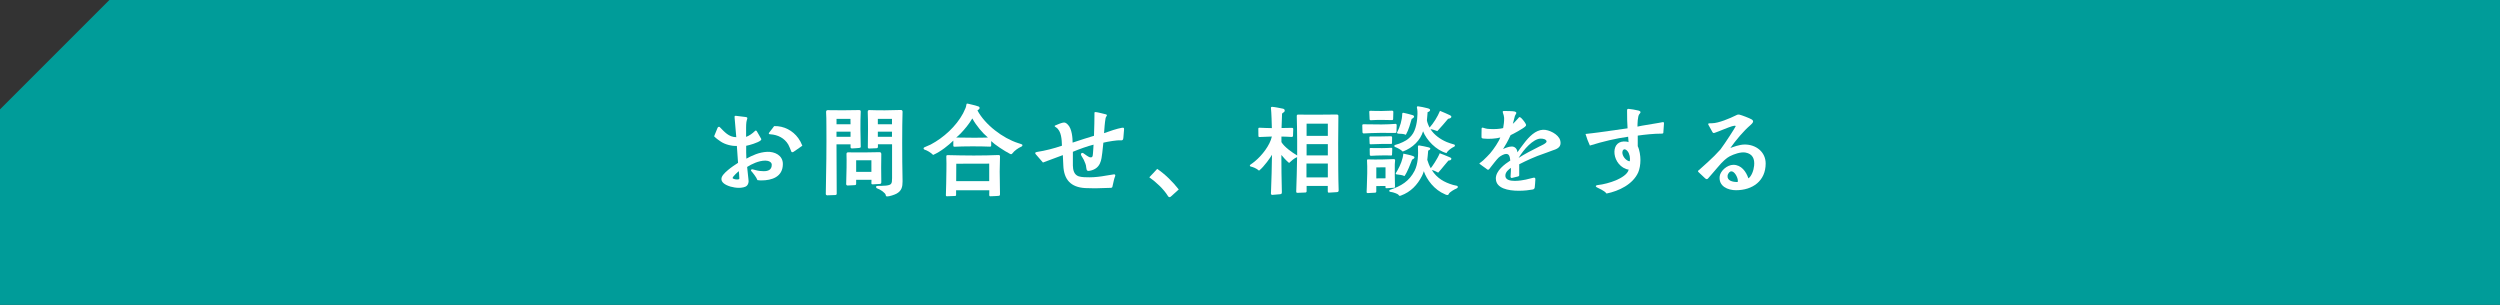 <?xml version="1.0" encoding="UTF-8"?><svg id="_レイヤー_2" xmlns="http://www.w3.org/2000/svg" viewBox="0 0 820 100"><rect x="0" y="0" width="820" height="100" fill="#333333" stroke="none"/><defs><style>.cls-1{fill:#fff;}.cls-2{fill:#009c99;}</style></defs><g id="_レイヤー_1-2"><polygon class="cls-2" points="2.41 97.59 2.41 36.88 36.88 2.41 817.59 2.41 817.59 97.59 2.41 97.59"/><path class="cls-2" d="M815.18,4.82v90.36H4.82v-57.3L37.88,4.82h777.3M820,0H35.88L0,35.88v64.12h820V0h0Z"/><path class="cls-1" d="M239.68,61.23c-2.17-.65-3.08-1.56-3.05-2.53,0-.91.88-1.85,2.14-2.92,1.04-.88,2.34-1.75,3.31-2.37-.13-1.85-.26-3.37-.39-5.55-1.62.1-3.83-.45-5.25-1.4-.71-.49-1.46-.97-2.21-1.75.45-1.07.84-2.11,1.14-2.79.16-.39.55-.36.68-.26,1.59,1.59,2.95,3.31,5.45,3.34-.03-.42-.55-6.2-.55-6.36,0-.45-.1-.65.33-.65h.1c.71.1,2.34.29,3.18.39.52.06.65.23.52.62-.06.23-.19.58-.26,1.04-.06.52-.1,1.01-.1,1.78v3.08c1.01-.36,2.11-1.14,2.85-1.88.16-.16.39-.36.65,0,.33.49.97,1.75,1.27,2.21.23.32.32.55.03.81-.81.75-3.89,1.65-4.77,1.78-.03,1.36,0,3.05.06,4.22,1.91-1.04,4.15-2.11,6.81-2.24,2.43-.1,5.16,1.1,5.16,3.99,0,4.25-3.63,5.39-7.07,5.39-.42,0-.84-.03-1.27-.1-.32-.94-1.59-2.5-1.98-2.92-.36-.39.03-.71.39-.62l1.1.29c.84.23,1.72.32,2.56.32,1.36,0,2.63-.39,2.63-2.11,0-.97-1.2-1.36-2.11-1.36-2.21,0-4.61,1.2-5.97,2.08.1,1.2.29,2.63.42,3.96.07.52.13.94-.1,1.56-.36.94-1.2,1.17-2.37,1.3-.23.03-.42.03-.65.03-.91,0-1.88-.16-2.69-.39ZM242.5,58.44c0-.71-.13-1.88-.16-2.3-.16.1-2.04,1.75-2.04,2.24,0,.26.84.49,1.43.49.68,0,.78-.13.78-.42ZM259.5,49.59c-.1-.36-.78-1.88-.94-2.17-1.26-2.14-3.44-3.21-5.87-3.37-.1,0-.88,0-.33-.65.58-.68,1.01-1.36,1.56-2.04,3.18-.1,6.13,1.46,7.92,3.96.52.71.94,1.49,1.33,2.47-1.33.91-2.46,1.75-2.85,1.98-.13.1-.29.16-.45.16-.13,0-.29-.06-.36-.32Z"/><path class="cls-1" d="M271.25,64.05c-.26,0-.39-.26-.39-.45.16-7.1.26-16.38.2-22.25,0-1.88-.03-3.63-.1-4.54-.03-.45.16-.68.52-.68,2.72.06,7.07.06,10.35-.03.36,0,.52.23.49.52-.16,3.05-.1,8.53,0,11.26,0,.32.13.58-.55.65-.58.03-1.75.16-2.3.16-.42,0-.49-.26-.49-.45v-.91h-4.61c0,5.71.03,11.19.07,16.19,0,.29-.16.45-.49.45l-2.69.1ZM274.37,40.76c1.2,0,3.6.03,4.61,0l-.03-1.78h-4.57v1.78ZM274.37,44.88c1.36,0,3.11.03,4.61,0v-1.69h-4.61v1.69ZM277.55,60.19c.1-2.89.19-7.62.1-9.67,0-.36.16-.55.49-.55,3.63.06,6.65.03,10.38-.06.36,0,.55.26.55.62-.06,1.72-.06,7.14,0,9.18,0,.45-.1.58-.49.62-.75.06-1.49.1-2.27.13-.49.03-.49-.19-.49-.42l.03-1.07h-5.03v1.33c0,.29-.16.39-.39.42-.36.03-2.14.13-2.4.13-.45-.03-.49-.29-.49-.65ZM280.82,56.37h5v-3.8h-5v3.8ZM290.52,63.96c-.06-.62-1.72-1.82-2.82-2.17-.45-.13-.52-.81.1-.81.52,0,2.27-.03,2.82-.1,1.78-.23,1.98-.55,1.98-2.47v-11.09h-4.64v.88c0,.26-.2.42-.52.42-.78,0-1.62.06-2.43.1-.19,0-.36-.16-.36-.39.07-3.5.1-8.76-.03-11.61,0-.32.1-.62.45-.62,3.34.13,7.04.1,10.45-.03.36,0,.52.29.52.55-.16,4.74-.16,15.08,0,22.55v.36c0,1.69-.26,3.05-1.98,3.99-.71.39-2.34.91-3.02.91-.29,0-.49-.06-.52-.45ZM287.93,40.76h4.64v-1.78h-4.64v1.78ZM287.93,44.88h4.64v-1.69h-4.64v1.69Z"/><path class="cls-1" d="M303.38,49.13c-.26-.06-.45-.26-.45-.45,0-.16.1-.29.32-.39.55-.23,1.62-.68,2.01-.88,4.25-2.24,8.37-6,10.64-10.25.29-.58.55-1.17.81-1.75.13-.32.23-.78.26-1.07.03-.29.13-.36.26-.36.1,0,.16,0,.26.03.97.19,2.53.62,3.37.88.29.1.45.26.45.52,0,.29-.26.49-.45.62l-.26.19c2.5,4.7,8.34,9.12,13.33,10.71l.81.26c.36.13.62.19.62.42,0,.36-.29.45-.42.52-.94.39-2.24,1.33-2.85,2.14-.13.23-.39.42-.75.23-2.01-1.04-5.09-3.08-6.23-4.22v1.43c0,.32-.1.39-.45.39-1.46-.06-3.6-.1-5.71-.1-2.3,0-4.51.06-5.81.13-.42.03-.45-.19-.45-.45v-1.56c-1.52,1.49-4.09,3.6-6.62,4.7-.75-.78-2.01-1.49-2.69-1.69ZM310.25,64.02l.1-3.7c.03-1.4.07-2.89.07-4.31.03-1.65.03-3.21-.03-4.61,0-.42.07-.52.52-.52,2.21.03,5.61.16,8.5.13,2.66,0,5.97-.06,8.04-.16.45-.03.58.19.55.55-.03.68-.1,4.05-.1,4.83.03,3.21.07,4.96.1,7.4,0,.42-.06.58-.52.62-.71.03-1.88.13-2.69.13-.23,0-.32-.16-.32-.49l.03-1.49h-10.9v1.46c0,.39-.13.42-.45.42-.71.03-1.75.1-2.56.1-.23,0-.33-.1-.33-.36ZM324.04,45.11c-1.82-1.52-3.76-3.83-5.12-6.26-1.1,1.88-2.5,3.54-3.83,4.93-.55.58-1.07,1.01-1.46,1.33,1.49.03,4.06.06,5.38.06,1.59,0,3.7,0,5.03-.06ZM313.63,59.41c3.67,0,7.17.03,10.83,0v-5.74l-10.8.03-.03,5.71Z"/><path class="cls-1" d="M358.53,61.75c-.84,0-1.72-.03-2.56-.06-4.77-.26-7.01-2.79-7.2-7.4-.03-1.23-.13-2.73-.16-3.41l-6.52,2.43c-.52-.65-1.78-2.01-2.37-2.73-.13-.16-.16-.26-.16-.36,0-.26.33-.36.62-.39,2.72-.42,5.51-1.14,8.14-2.04-.06-1.95-.16-4.83-1.91-6-.36-.23-.71-.45-.33-.62.81-.36,1.82-.78,2.56-.94.65-.13,1,.03,1.62.65,1.36,1.36,1.56,4.44,1.56,5.9,2.37-.81,5.06-1.65,7.01-2.24.1-2.04.16-6.16.16-7.3,0-.1-.16-.49.39-.49.71.06,2.89.65,3.34.75.32.1.39.23.32.42-.07.23-.36.55-.39.75-.32,1.75-.39,3.5-.52,5,1.69-.62,4.41-1.52,5.81-1.75.65-.1.75.03.75.36v.23c-.03.52-.16,2.17-.23,2.76-.06.68-.32.81-.84.75-1.1-.1-4.25.42-5.71.78-.06.62-.23,2.37-.36,3.34-.29,2.21-.45,5.16-4.06,5.87-.75.16-1.1.06-1.2-1.04-.06-1.04-.39-1.52-.81-2.56-.1-.23-.68-1.17-.81-1.39-.39-.75.32-1.01.65-.78.71.49,1.56,1.17,2.17,1.36.39.06.62,0,.75-.16.2-.23.2-.58.26-1.14.1-.88.13-2.17.19-2.85-1.95.49-4.54,1.4-6.78,2.34-.03,1.27-.03,3.5,0,4.51.03,1.43.36,3.02,1.91,3.54,1,.32,2.5.32,3.57.32,1.69,0,3.67-.23,5.35-.55.52-.06,1.75-.29,2.63-.42.39-.06.52.23.42.55-.39.94-.55,1.95-.78,2.92l-.1.42c-.03.62-.58.55-1,.55-1.46.06-2.95.1-4.44.13h-.94Z"/><path class="cls-1" d="M383.07,64.28c-1.36-2.24-3.92-4.61-6.1-6.13.84-.88,1.82-1.88,2.59-2.76,2.6,1.75,5.09,4.22,7.07,6.75l-2.37,2.14c-.19.19-.42.39-.68.39-.16,0-.33-.1-.52-.39Z"/><path class="cls-1" d="M416.88,63.24c.2-4.25.26-8.79.33-12.49-.33.68-2.63,3.99-4.25,5.22-.88-.78-1.98-1.17-2.66-1.33-.19-.03-.36-.16-.36-.32,0-.1.1-.26.29-.39.39-.26.81-.55,1.36-1.01,2.33-1.91,4.96-5.26,5.58-8.14-.75,0-2.63.1-3.99.16-.26,0-.42-.03-.42-.39,0-.39,0-1.78-.03-2.24,0-.23.03-.45.39-.42,1.39.06,2.85.13,4.05.13-.03-1.36-.13-5-.29-6.46-.03-.16-.06-.52.33-.52h.06c.94.06,2.43.39,3.41.58.23.03.71.16.71.62,0,.71-.84.68-.88,1.14-.07,1.46-.13,3.34-.16,4.61,1.1-.03,2.21-.03,3.41-.06.42,0,.45.29.42.52-.03.55-.03,1.43-.07,2.08,0,.32-.26.39-.49.39-1.14-.06-2.43-.13-3.31-.13v1.82c.94,1.59,3.44,3.37,5.16,4.38v-4.87c-.03-3.21-.06-6-.13-8.01,0-.39.1-.52.42-.52,1.85.03,3.76.03,5.87.03,2.3,0,4.61-.03,6.84-.06.42,0,.52.26.52.45-.03,1.82-.07,5.16-.07,8.92l.03,8.6c0,2.3.07,4.77.13,6.84,0,.32-.06.62-.55.65l-2.53.16c-.13,0-.49.1-.49-.42v-1.78h-6.94v1.75c0,.39-.32.42-.52.42-.88.03-1.98.06-2.5.1-.19,0-.39-.06-.39-.42.1-3.44.26-7.49.29-11.29-.84.26-2.01,1.33-2.63,1.91-.97-.78-2.17-2.17-2.53-2.63,0,3.7.06,8.24.16,12.1,0,.29.03.75-.49.78-.62.06-2.11.16-2.72.23-.32,0-.39-.42-.39-.68ZM428.52,58.18h7.01v-4.54h-7.01v4.54ZM428.56,44.56h6.97v-3.99h-6.97v3.99ZM428.56,50.98h6.97v-3.7h-6.97v3.7Z"/><path class="cls-1" d="M446.89,43.26c0-.36-.06-1.75-.06-2.08,0-.19.03-.45.42-.42.88.03,4.35.06,5.9.06,1.3,0,3.57-.1,4.54-.19.29-.03.42.1.42.55,0,.39-.07,1.65-.07,2.04,0,.23-.1.39-.45.39-.81-.03-2.56-.03-4.61-.03-2.17,0-4.38.13-5.64.19-.39.03-.45-.29-.45-.52ZM448.25,62.98l.07-1.72c.06-1.46.13-3.7.13-4.44v-2.3c0-.68-.07-1.43-.07-1.88,0-.29.1-.36.36-.36,1.62.06,2.56.03,4.38.03,1.39,0,2.66-.13,4.05-.13.42,0,.42.29.42.52,0,.26-.1.81-.1,1.23-.03,2.4,0,4.7.06,7.1,0,.49,0,.52-.32.55-.68.06-2.27.16-2.47.16-.23,0-.32-.03-.32-.29v-.45l-3.02.03v1.78c0,.32-.23.39-.36.39-.52.03-1.88.13-2.4.13-.26,0-.42-.1-.42-.36ZM449.23,39.04c-.03-.49-.07-2.01-.1-2.21-.06-.36.07-.49.42-.49.97.06,2.69.06,3.8.06.97,0,2.63-.06,3.24-.1.33,0,.46.23.42.49-.03.26-.06,1.72-.06,2.24,0,.26-.13.39-.49.36-.62-.03-2.34-.06-3.31-.06-1.13,0-2.46.03-3.5.1-.42.03-.42-.26-.42-.39ZM449.23,46.99c0-.42-.03-1.52-.07-1.82-.03-.29.07-.45.45-.42.81.03,2.4,0,3.5,0,.97,0,2.3-.03,3.08-.06.36-.03.42.23.42.42-.03.29-.03,1.23-.03,1.69,0,.26,0,.45-.45.42-.52-.03-2.04,0-3.08,0s-2.92.06-3.37.1c-.29.03-.45-.03-.45-.32ZM449.29,50.69l-.03-1.75c0-.32.03-.42.39-.39.78.03,2.59.03,3.67.03,1.01,0,2.17-.06,2.95-.1.32-.03.42.1.39.42-.03.49-.03,1.43-.07,1.82,0,.16-.03.29-.36.29-1.17-.03-1.72-.06-2.79-.03-1.17,0-2.53.06-3.73.13-.39,0-.42-.26-.42-.42ZM451.43,58.51c.75-.03,2.21-.03,3.02-.03v-3.6l-3.02.03v3.6ZM458.67,63.86c-.16-.23-1.69-.84-2.5-.91-.71-.03-.52-.65-.26-.68,3.7-1.27,6.29-2.79,8.08-6.26,1.14-2.27,1.23-5.29,1.1-7.79,0-.16-.1-.52.39-.52.75.1,2.4.45,3.05.62.45.1.62.29.62.45,0,.23-.32.49-.71.65-.06,1.04-.19,2.01-.29,3.02.29.97.65,1.88,1.14,2.73.39-.45,2.14-2.95,2.95-4.9.39.16,2.04.75,3.02,1.2.52.23.78.32.78.55,0,.58-.52.58-.97.65-1.1,1.23-1.98,2.47-3.34,3.96-.58-.32-1.46-.78-2.08-.84,1.66,2.66,4.06,4.02,6.97,4.87.33.1.84.16,1.17.26.26.06.39.23.39.39,0,.23-.23.45-.49.55-.55.19-2.21,1.14-2.47,1.72-.06.13-.13.39-.49.39-.29,0-.55-.13-.75-.23-3.54-1.46-6-4.8-6.97-7.59-.03.06-.23.84-.62,1.59-1.49,2.92-3.67,5.22-6.85,6.39-.23.1-.36.1-.45.1-.26,0-.26-.23-.42-.36ZM466.78,43.03c-.88,2.95-3.37,5.48-6.68,6.68-.68-.68-1.72-1.2-2.56-1.52-.32-.13-.26-.58.06-.65.39-.1.97-.29,1.33-.42,1.78-.71,2.89-1.27,4.09-2.72,1.46-1.75,1.88-4.9,1.91-7.04,0-.49,0-1.1-.07-1.49,0-.06-.06-.32-.1-.49-.07-.29.06-.52.29-.52.91.13,2.21.36,3.11.62.26.06.91.19.91.62,0,.49-.78.68-.81.68-.1.91-.16,1.88-.23,2.69.06.58.55,1.82.88,2.37,1.3-1.46,2.59-3.5,3.41-5.48.84.32,2.79,1.2,3.21,1.4.39.19.52.39.52.55,0,.32-.45.58-1.07.65-1.2,1.4-2.11,2.53-3.54,4.05-.62-.26-1.59-.58-2.24-.65,1.23,1.91,3.24,3.34,5.32,4.22.78.32,1.62.58,2.43.81.42.13.32.62-.03.75-.16.06-.33.16-.45.23-.55.32-1.69,1.1-2.01,1.85-3.41-.94-6.58-4.28-7.69-7.17ZM458.21,57.21c-.16-.03-.62-.03-.32-.52.16-.32.36-.58.52-.88.88-1.56,1.75-3.63,1.88-5.42,1.17.26,2.3.45,3.21.81.32.13.45.26.45.42,0,.32-.58.68-.78.75-.62,1.49-1.43,3.86-2.5,5.39-.78-.42-1.75-.42-2.47-.55ZM458.73,43.84c-.29,0-.71-.16-.42-.52.91-1.82,1.56-3.86,1.62-5.9,0-.26.1-.49.42-.42.45.06,2.56.62,2.95.75.39.13.52.29.52.49,0,.32-.49.65-.78.75-.45,1.52-.97,3.57-1.91,5.22-.68-.32-1.85-.36-2.4-.36Z"/><path class="cls-1" d="M490.63,58.6c-.03-2.6,2.89-4.74,4.74-5.94-.13-1.17-.29-2.21-1.39-2.17-.65,0-1.78.62-2.4,1.17-.52.45-2.24,2.66-2.76,3.34-.26.32-.42.68-.75.68-.19,0-.36-.19-.71-.45-.68-.49-1.36-.94-1.98-1.43-.1-.06-.13-.1-.13-.16s.06-.13.16-.19c.36-.29.68-.49,1.07-.84.81-.75,1.72-1.69,2.27-2.3,1.23-1.43,2.89-3.93,3.34-5.22-1.13.36-3.79.58-5.48.36-.23-.03-.68-.03-.68-.45-.03-.55.03-1.62.03-2.6,0-.29-.03-.62.45-.52l.78.23c.32.13.81.16,1.36.19,1.53.13,3.63-.03,4.48-.29.19-1.01.36-2.24.32-3.37-.03-.52-.2-1.1-.39-1.62-.19-.55.03-.62.39-.62.65,0,2.89.03,3.41.16.71.19.71.49.42.91-.1.19-.23.39-.29.55-.26.97-.58,2.3-.68,2.6.19-.13,1.01-.97,1.72-1.78.23-.29.32-.52.68-.39.42.16,1.49,1.56,1.69,1.95.23.42.45.68-.03,1.1-.65.65-4.02,2.5-4.8,2.82-.78,1.78-1.85,3.63-2.47,4.57.55-.26,1.82-.84,2.86-.84.88,0,1.75.58,1.85,1.91.49-.75,1.39-1.95,2.11-2.89,1.75-2.3,3.8-4.38,6.26-4.51,1.95-.1,5.09,1.46,5.65,3.44.1.36.13.65.13.91,0,1.46-1.23,2.01-2.82,2.5-.78.26-1.88.75-2.63.97-2.86.94-5.84,2.34-8.11,3.5v3.18c0,.29.13.68-.36.81-.26.06-1.72.45-2.01.49-.55.06-.49-.45-.45-.78.1-1.01.1-2.04.1-2.53-.68.49-1.95,1.4-1.82,2.76.13,1.2,1.59,1.52,3.11,1.52,1.36,0,2.82-.26,3.57-.42.84-.19,1.69-.42,2.53-.62.49-.1.68.13.62.71-.03.42-.13,2.11-.2,2.5-.13.55-.42.62-.78.68-1.01.19-2.66.39-4.44.39-3.5,0-7.49-.78-7.53-3.96ZM504.68,48.16c.62-.32,2.66-1.14,2.6-1.78-.07-.75-1.36-.97-2.08-.91-2.34.16-5.35,3.41-7.1,6.33,1.82-1.2,4.44-2.56,6.58-3.63Z"/><path class="cls-1" d="M523.76,61.46c-.55-.32-.39-.68.23-.75,1.91-.19,4.28-.84,6.07-1.59,1.65-.71,3.83-1.95,4.15-3.5-.1,0-.46-.03-.88-.19-2.56-.97-3.86-3.57-3.8-5.71.06-2.08,1.33-3.6,3.92-3.28.26.03.52.1.71.19l-.13-1.78c-3.89.52-8.3,1.56-12.55,2.89-.58-1.27-1.01-2.37-1.43-3.8,1.88-.23,2.79-.29,4.35-.52,3.02-.42,7.04-1.01,9.44-1.33-.13-1.69-.16-3.63-.16-5.58,0-.49-.03-.81.42-.81.42,0,2.76.39,3.28.55,1.1.32.68.78.29,1.23-.52.62-.58,3.21-.58,4.05.26-.06,1.23-.32,7.01-1.23.32-.06.97-.19,1.23-.23.36-.06.45.06.45.36v.16c-.03.62-.16,1.98-.2,2.82,0,.23,0,.42-.58.42-2.56,0-5.51.32-7.82.65,0,1.04-.03,2.27,0,3.47.62,1.27.88,3.18.88,4.54,0,1.49-.26,2.95-.71,4.02-1.75,3.96-6.36,6.16-10.41,6.97-.81-1.07-2.56-1.65-3.18-2.04ZM534.63,52.02c0-1.1-.52-2.53-1.43-2.95-.32-.19-.55-.06-.68,0-.29.23-.39.62-.39.94,0,1.2,1.1,2.6,2.27,2.89.23,0,.23-.26.23-.88Z"/><path class="cls-1" d="M564.06,57.79c.23-1.72,2.43-3.73,4.48-3.73,2.6,0,4.19,2.21,4.93,4.44,1-.62,1.75-2.63,1.88-4.15.23-2.24-.49-3.89-2.82-4.31-1.52-.29-3.83.52-5.19,1.23-.97.52-2.21,1.52-3.96,3.63-.94,1.17-2.11,2.4-3.11,3.6-.16.19-.29.26-.46.26s-.32-.1-.52-.26c-.23-.23-2.11-1.95-2.21-2.08-.1-.1-.13-.19-.13-.26,0-.23.26-.32.36-.42l2.95-2.66c1.52-1.4,2.59-2.43,4.05-4.06,1.59-2.11,5-7.43,5-7.62,0-.13-.13-.16-.42-.16-.62,0-3.18,1.04-3.89,1.33-.75.29-1.56.65-2.5.97-.45.16-.62.13-.84-.26l-1.3-2.34c-.19-.36.03-.49.32-.49.39,0,.81-.03.91-.03,2.01,0,5.97-1.65,7.75-2.56.39-.19.55-.29.81-.29.1,0,.23,0,.39.03.71.16,3.31,1.14,3.99,1.56.75.45.52.97.1,1.4-.1.1-.26.29-.39.39-2.43,2.08-4.9,5.06-6.68,7.59.81-.29,2.92-1.14,4.74-1.14,3.67,0,6.84,2.43,6.84,6.23,0,5.71-4.28,8.76-9.73,8.76-2.66,0-5.77-1.27-5.35-4.61ZM569.99,58.96c-.16-1.01-1.07-2.76-2.11-2.76-.26,0-.52.16-.75.39-.23.26-.45.68-.49,1.07-.16,1.65,1.72,2.04,3.18,2.04.26,0,.23-.36.16-.75Z"/></g></svg>